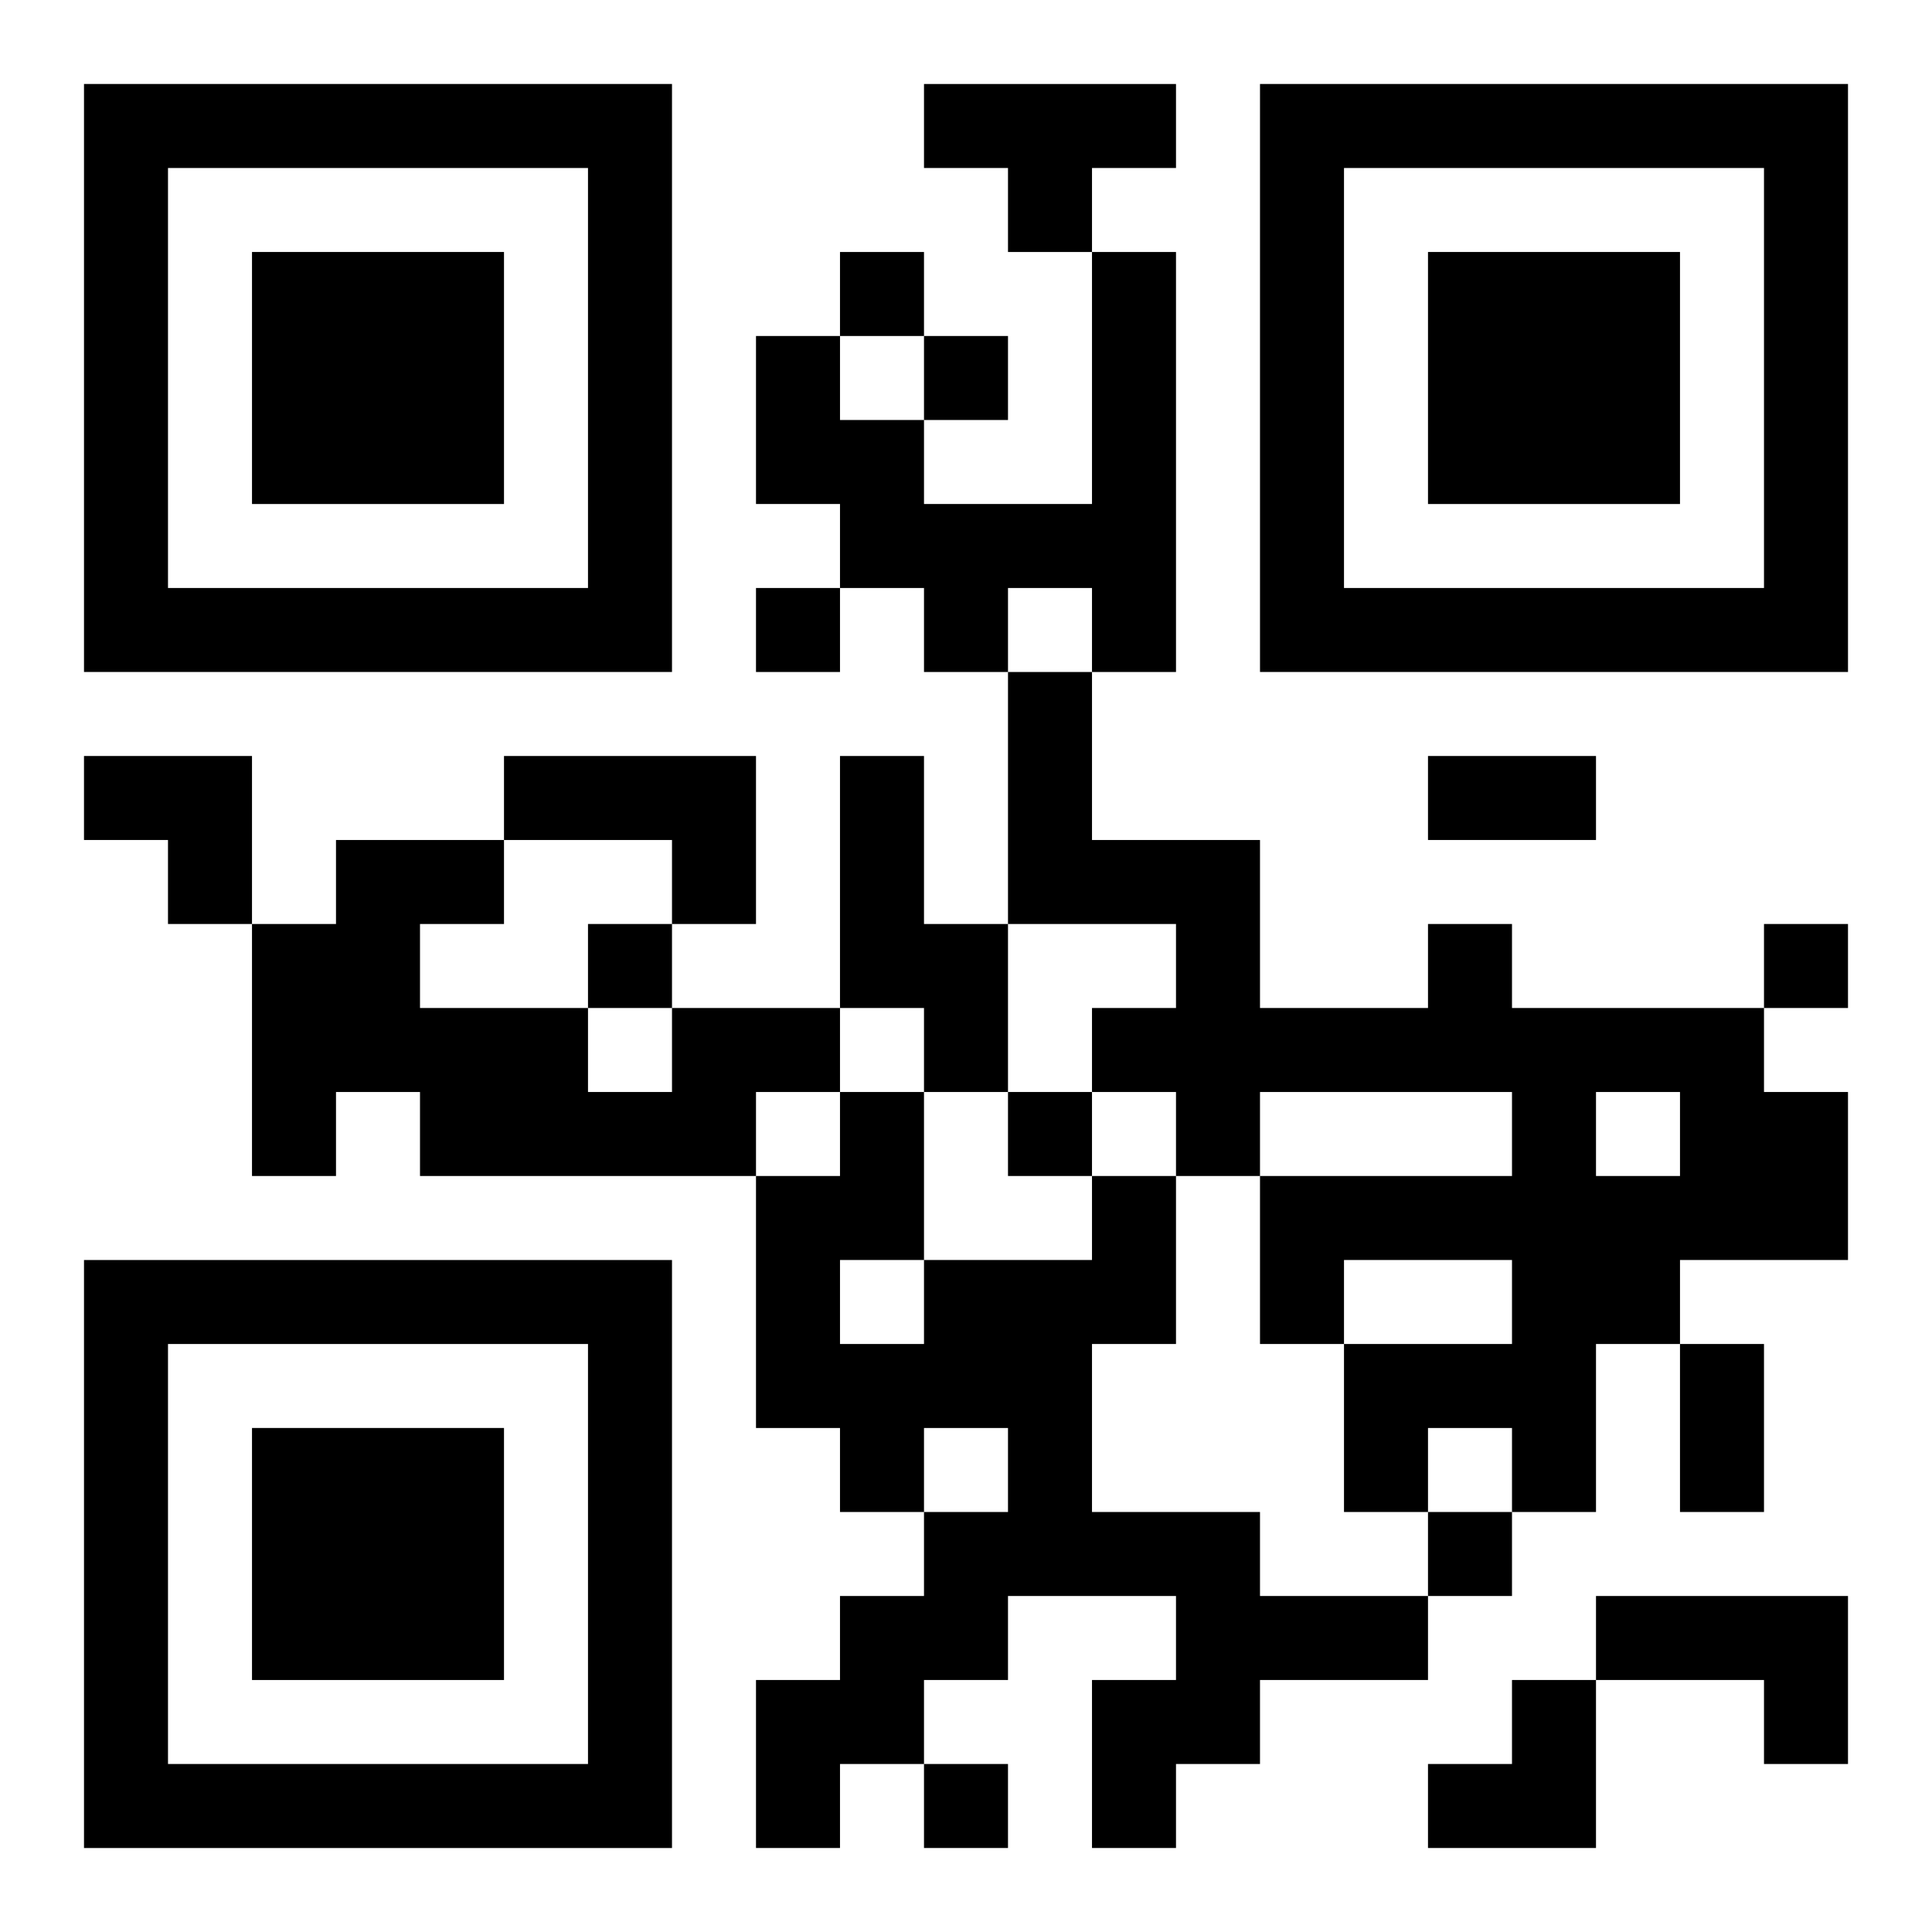 <?xml version="1.0" encoding="UTF-8"?>
<svg width="250" height="250" baseProfile="full" version="1.1" viewBox="-1 -1 23 23" xmlns="http://www.w3.org/2000/svg" xmlns:xlink="http://www.w3.org/1999/xlink"><symbol id="a"><path d="m0 7v7h7v-7h-7zm1 1h5v5h-5v-5zm1 1v3h3v-3h-3z"/></symbol><use y="-7" xlink:href="#a"/><use y="7" xlink:href="#a"/><use x="14" y="-7" xlink:href="#a"/><path d="m10 0h3v1h-1v1h-1v-1h-1v-1m2 2h1v5h-1v-1h-1v1h-1v-1h-1v-1h-1v-2h1v1h1v1h2v-3m-7 6h3v2h-1v-1h-2v-1m4 0h1v2h1v2h-1v-1h-1v-3m7 2h1v1h3v1h1v2h-2v1h-1v2h-1v-1h-1v1h-1v-2h2v-1h-2v1h-1v-2h3v-1h-3v1h-1v-1h-1v-1h1v-1h-2v-3h1v2h2v2h2v-1m2 2v1h1v-1h-1m-11-1h2v1h-1v1h-4v-1h-1v1h-1v-3h1v-1h2v1h-1v1h2v1h1v-1m5 2h1v2h-1v2h2v1h2v1h-2v1h-1v1h-1v-2h1v-1h-2v1h-1v1h-1v1h-1v-2h1v-1h1v-1h1v-1h-1v1h-1v-1h-1v-3h1v-1h1v2h2v-1m-3 1v1h1v-1h-1m9 4h3v2h-1v-1h-2v-1m-9-16v1h1v-1h-1m1 1v1h1v-1h-1m-2 3v1h1v-1h-1m-2 4v1h1v-1h-1m14 0v1h1v-1h-1m-9 2v1h1v-1h-1m5 5v1h1v-1h-1m-6 3v1h1v-1h-1m6-12h2v1h-2v-1m3 7h1v2h-1v-2m-19-7h2v2h-1v-1h-1zm16 11m1 0h1v2h-2v-1h1z"/></svg>
